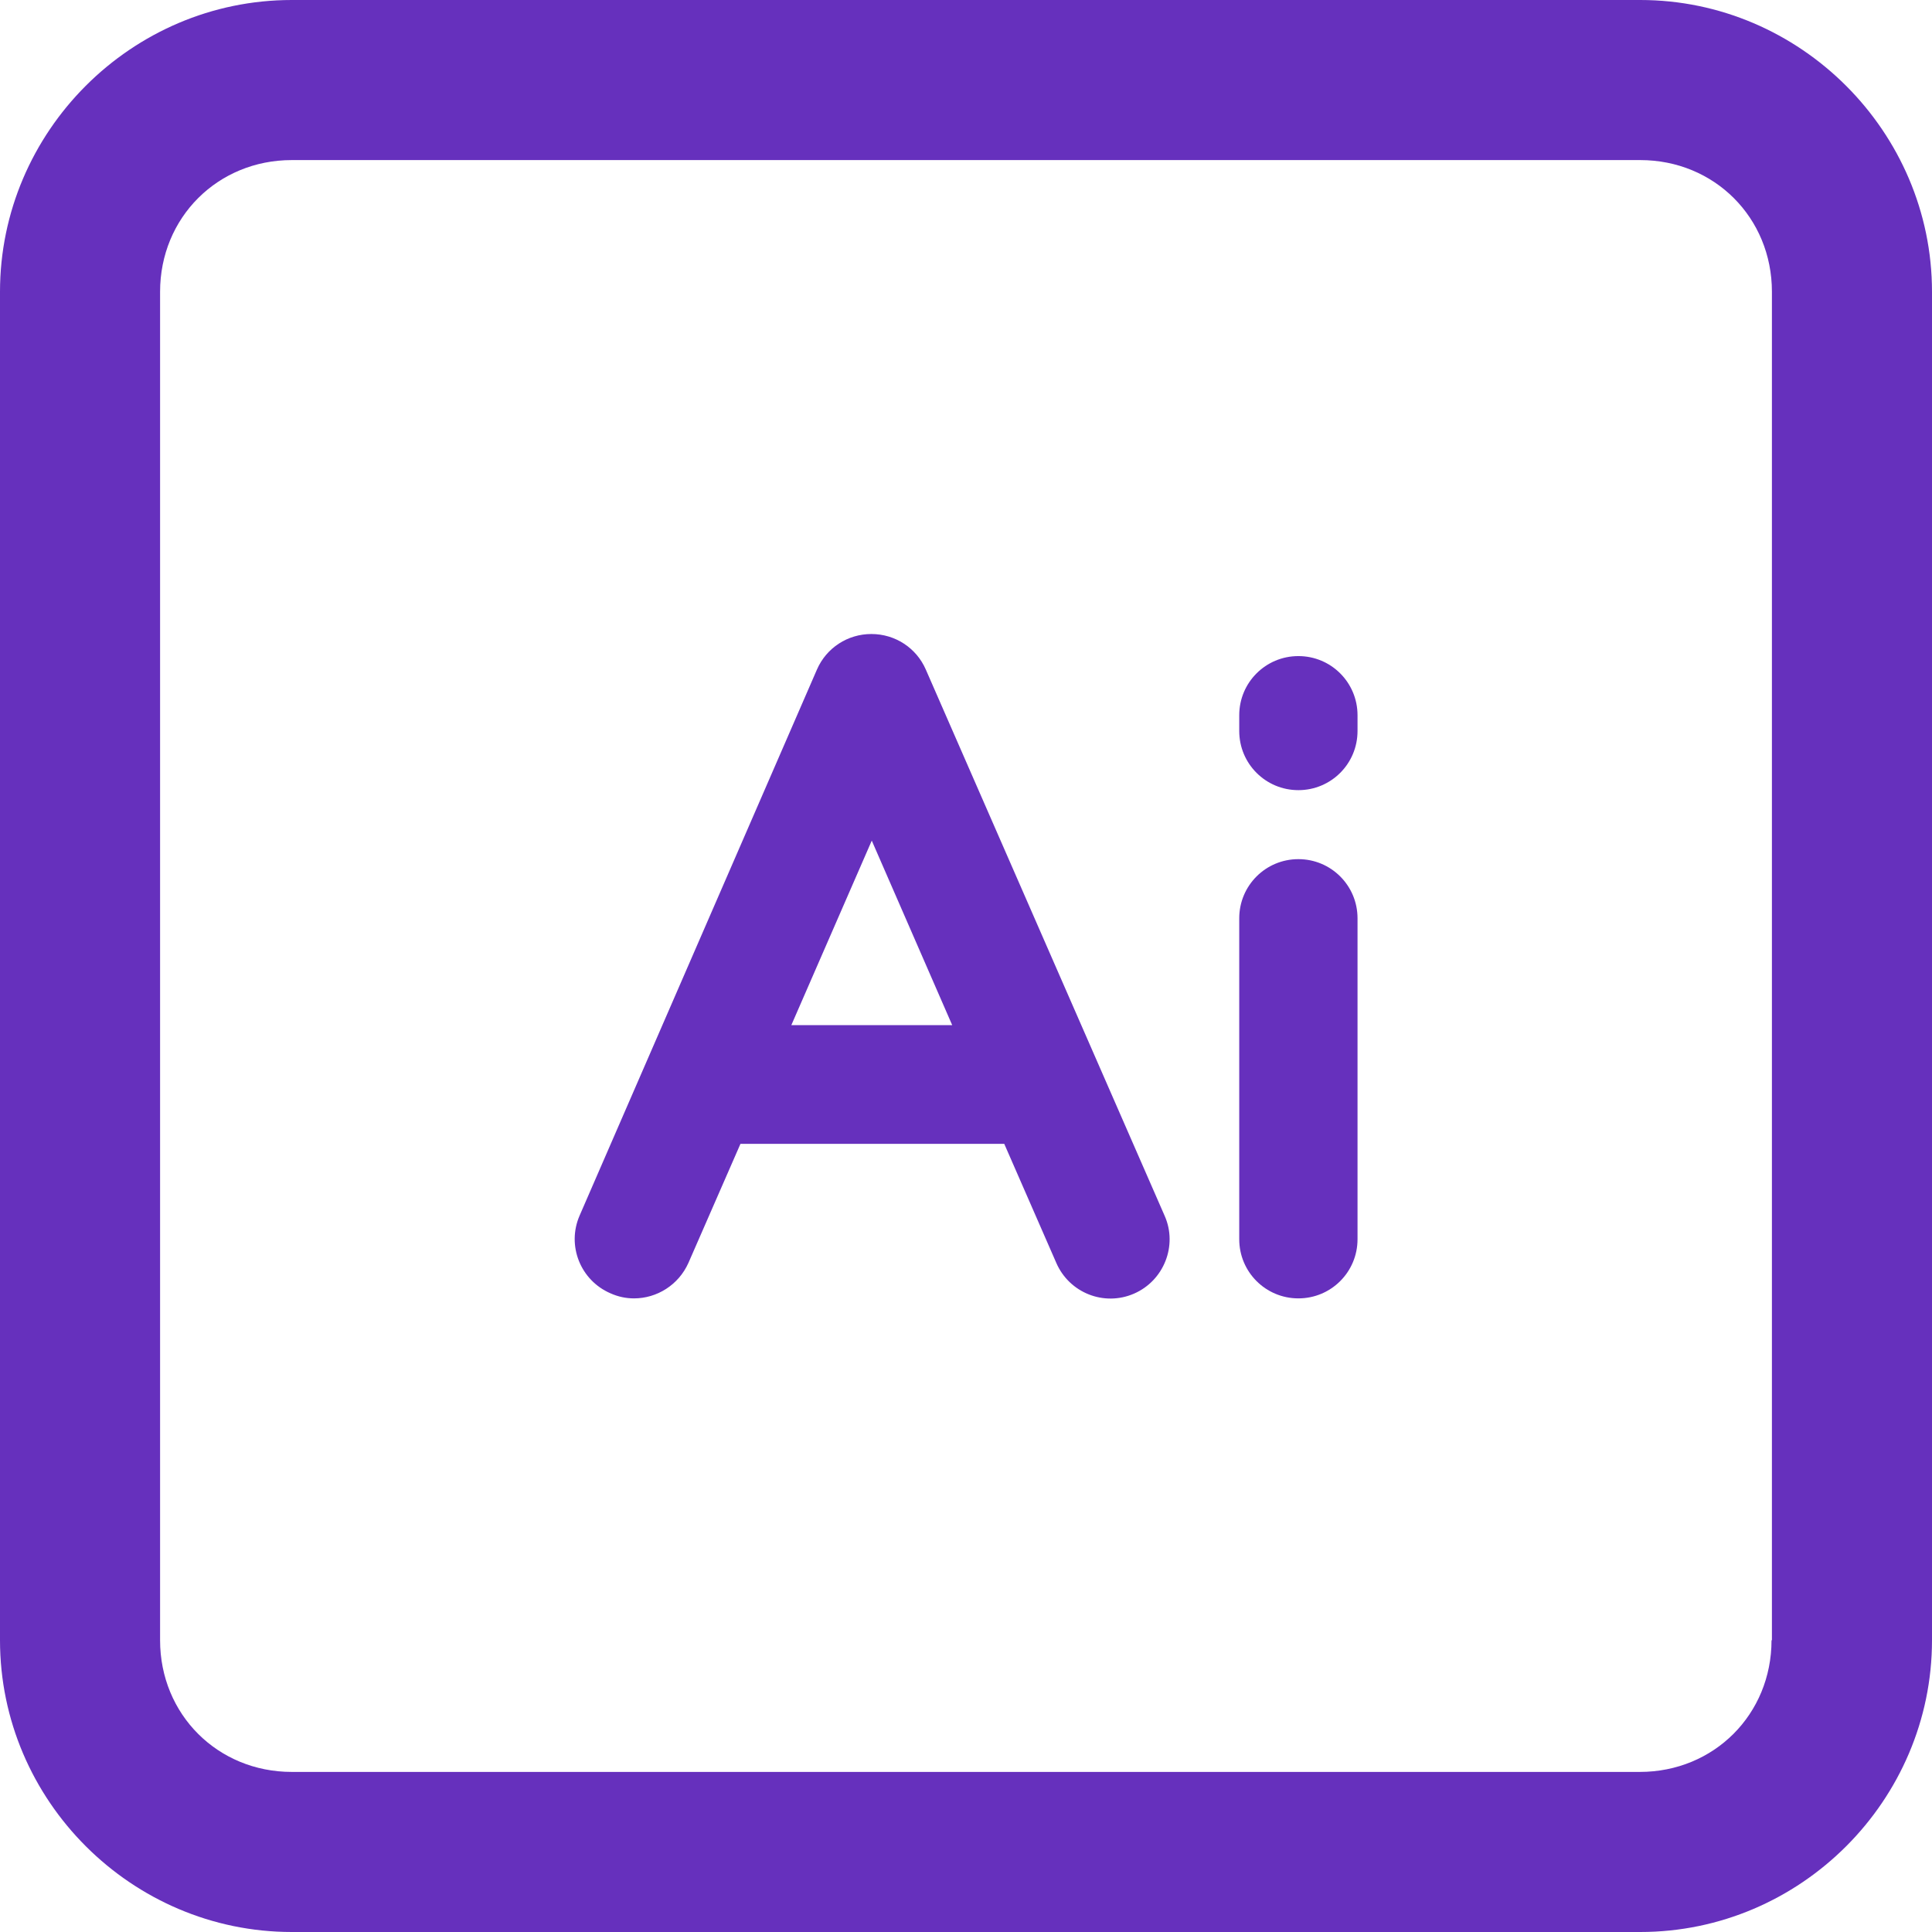 <?xml version="1.0" encoding="iso-8859-1"?>
<!-- Uploaded to: SVG Repo, www.svgrepo.com, Generator: SVG Repo Mixer Tools -->
<svg fill="#6630bd" height="800px" width="800px" version="1.1" id="Capa_1" xmlns="http://www.w3.org/2000/svg" xmlns:xlink="http://www.w3.org/1999/xlink" 
	 viewBox="0 0 490 490" xml:space="preserve">
<g>
	<g>
		<path d="M416,0H74C33.3,0,0,33.4,0,74v342c0,40.7,33.4,74,74,74h342c40.7,0,74-33.4,74-74V74C490,33.4,456.6,0,416,0z M449.3,416
			c0,18.8-14.6,33.4-33.4,33.4H74c-18.8,0-33.4-14.6-33.4-33.4V74c0-18.8,14.6-33.4,33.4-33.4h342c18.8,0,33.4,14.6,33.4,33.4v342
			H449.3z"/>
		<g>
			<path d="M234.8,169.8c-2.4-5.5-7.8-9-13.8-9s-11.4,3.5-13.8,9L147,308.3c-3.3,7.6,0.2,16.4,7.8,19.7c2,0.9,4,1.3,6,1.3
				c5.8,0,11.3-3.4,13.8-9l13.2-30.2h66.9l13.2,30.2c3.3,7.6,12.1,11.1,19.7,7.8c7.6-3.3,11.1-12.2,7.8-19.7L234.8,169.8z
				 M200.7,260l20.4-46.8l20.4,46.8H200.7z"/>
			<path d="M329.3,217.9c-8.3,0-15,6.7-15,15v81.4c0,8.3,6.7,15,15,15s15-6.7,15-15v-81.4C344.3,224.6,337.6,217.9,329.3,217.9z"/>
			<path d="M329.3,166.4c-8.3,0-15,6.7-15,15v4c0,8.3,6.7,15,15,15s15-6.7,15-15v-4C344.3,173.1,337.6,166.4,329.3,166.4z"/>
		</g>
	</g>
</g>
</svg>